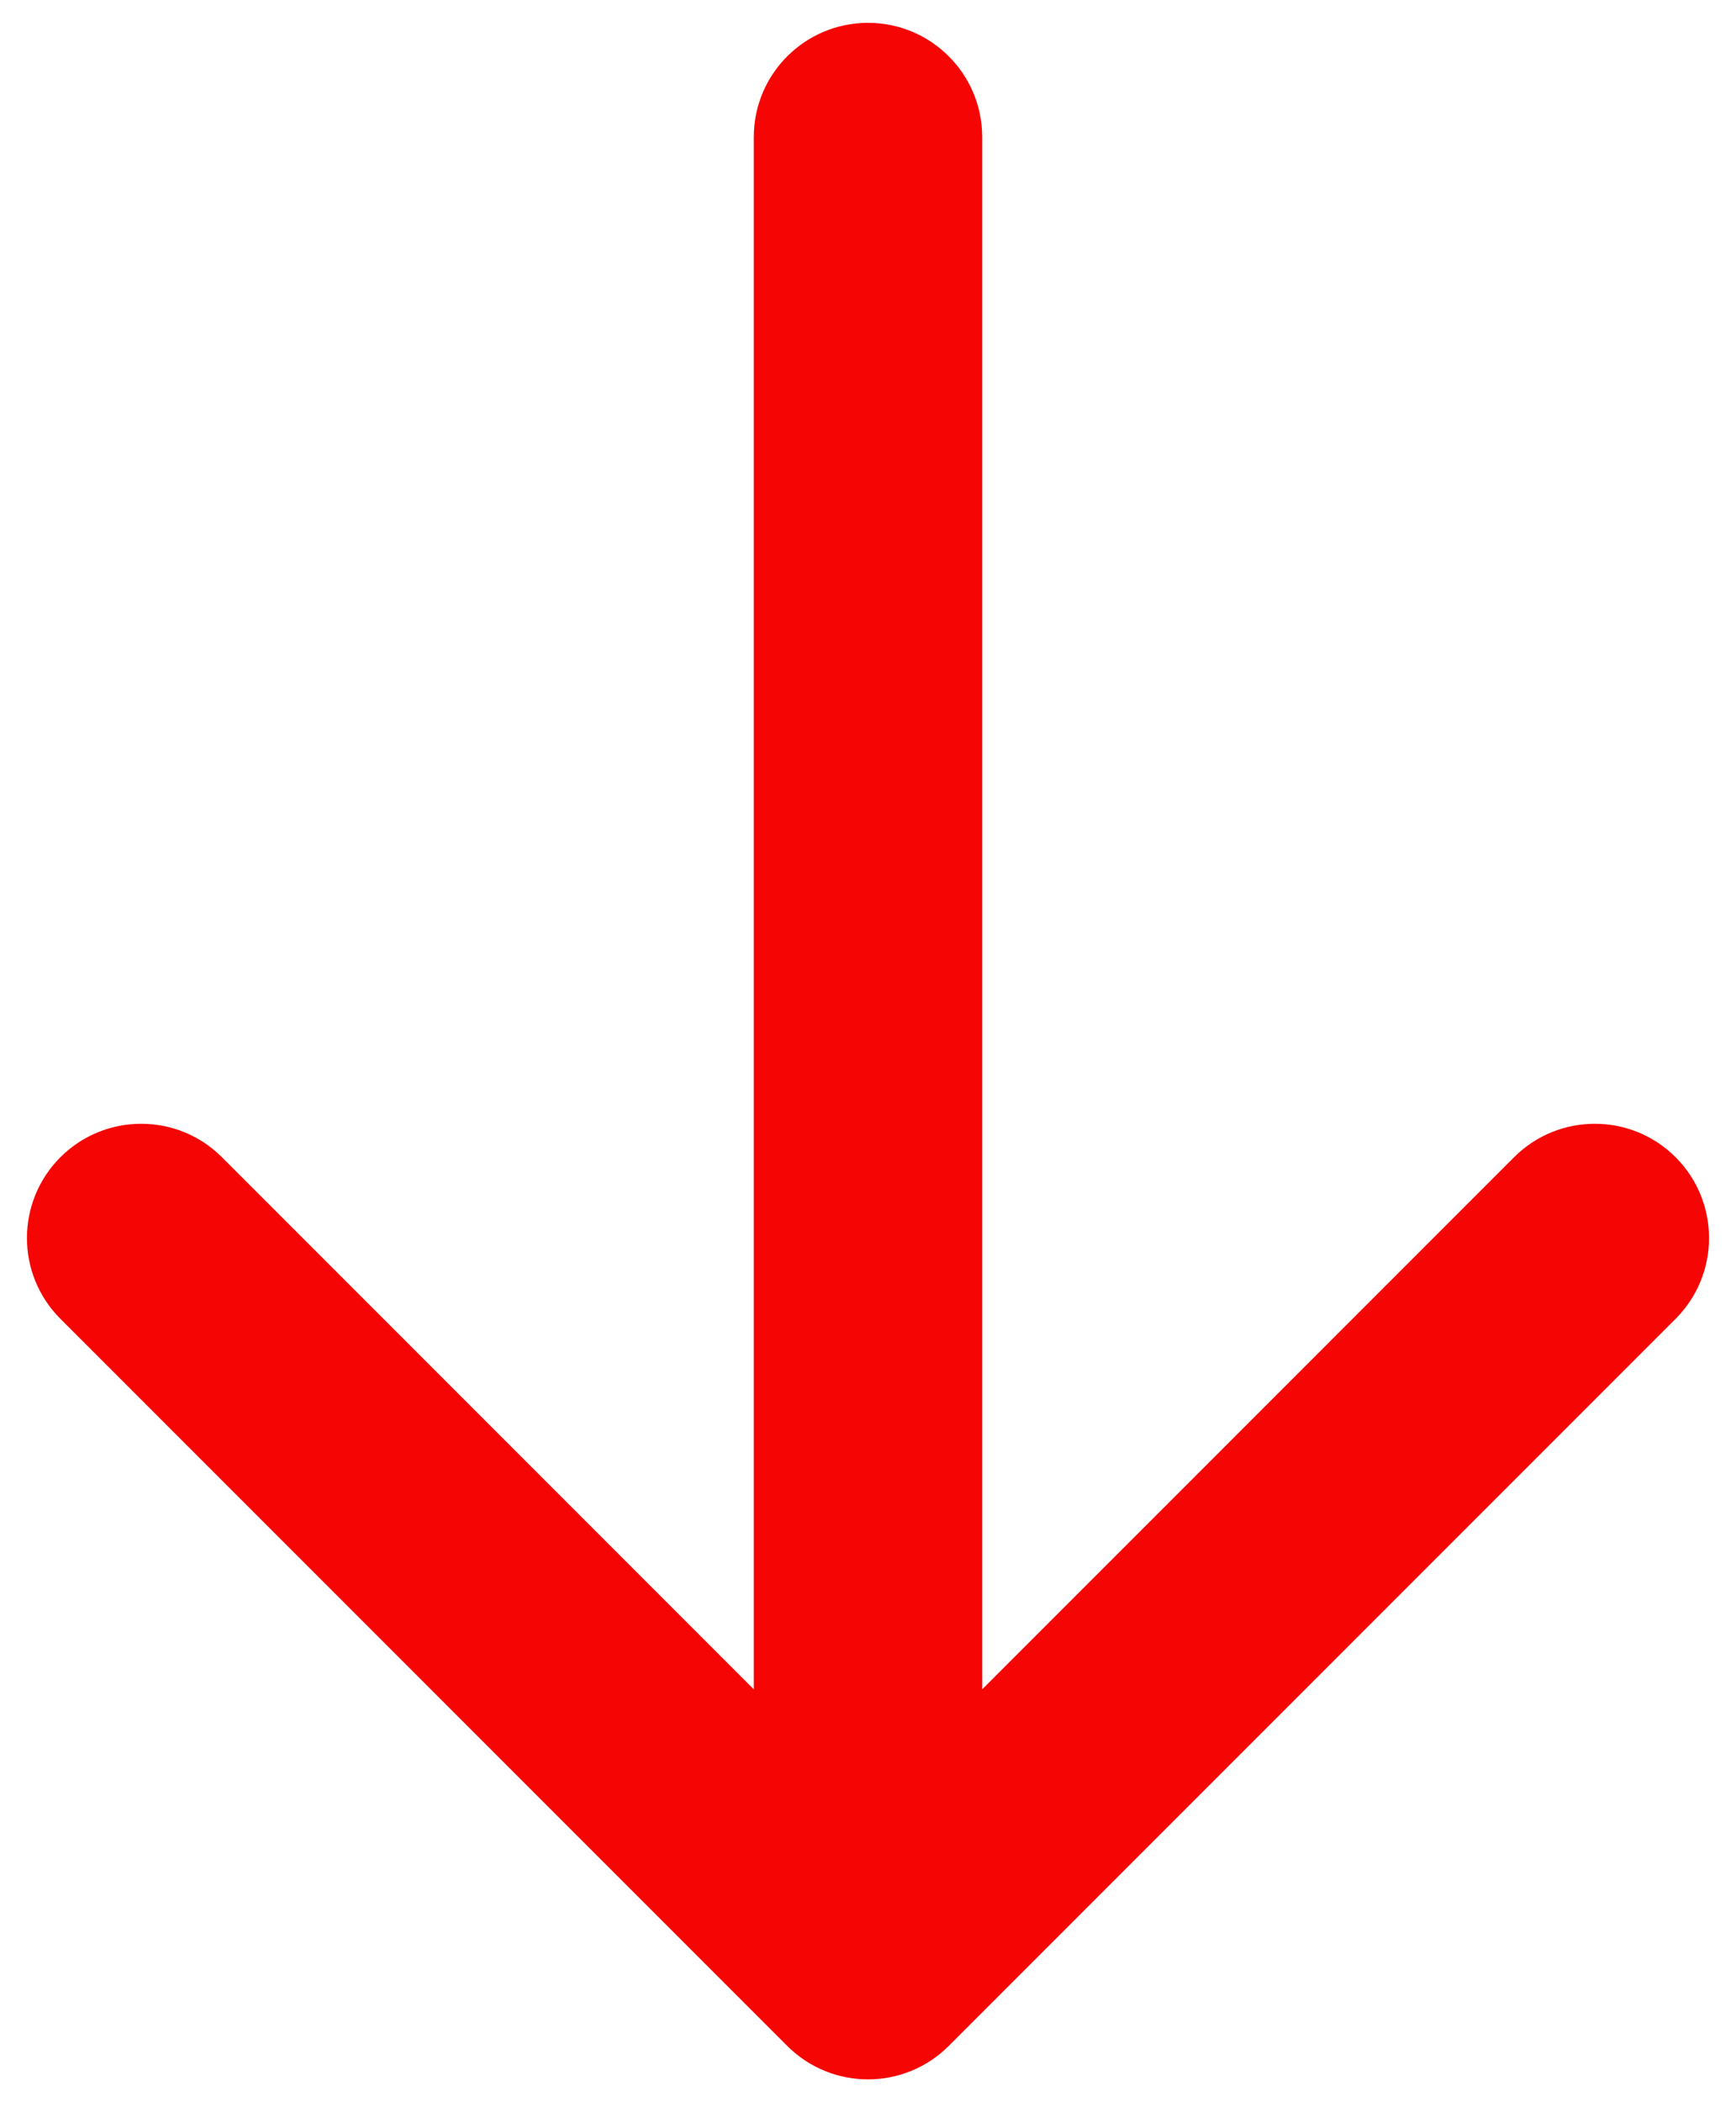 <svg width="38" height="46" viewBox="0 0 38 46" fill="none" xmlns="http://www.w3.org/2000/svg">
<path d="M21.5 3C21.5 1.619 20.381 0.5 19 0.5C17.619 0.5 16.5 1.619 16.5 3L21.5 3ZM17.232 44.768C18.209 45.744 19.791 45.744 20.768 44.768L36.678 28.858C37.654 27.882 37.654 26.299 36.678 25.322C35.701 24.346 34.118 24.346 33.142 25.322L19 39.465L4.858 25.322C3.882 24.346 2.299 24.346 1.322 25.322C0.346 26.299 0.346 27.882 1.322 28.858L17.232 44.768ZM16.5 3L16.5 43L21.5 43L21.5 3L16.5 3Z" fill="#F60505"/>
</svg>
